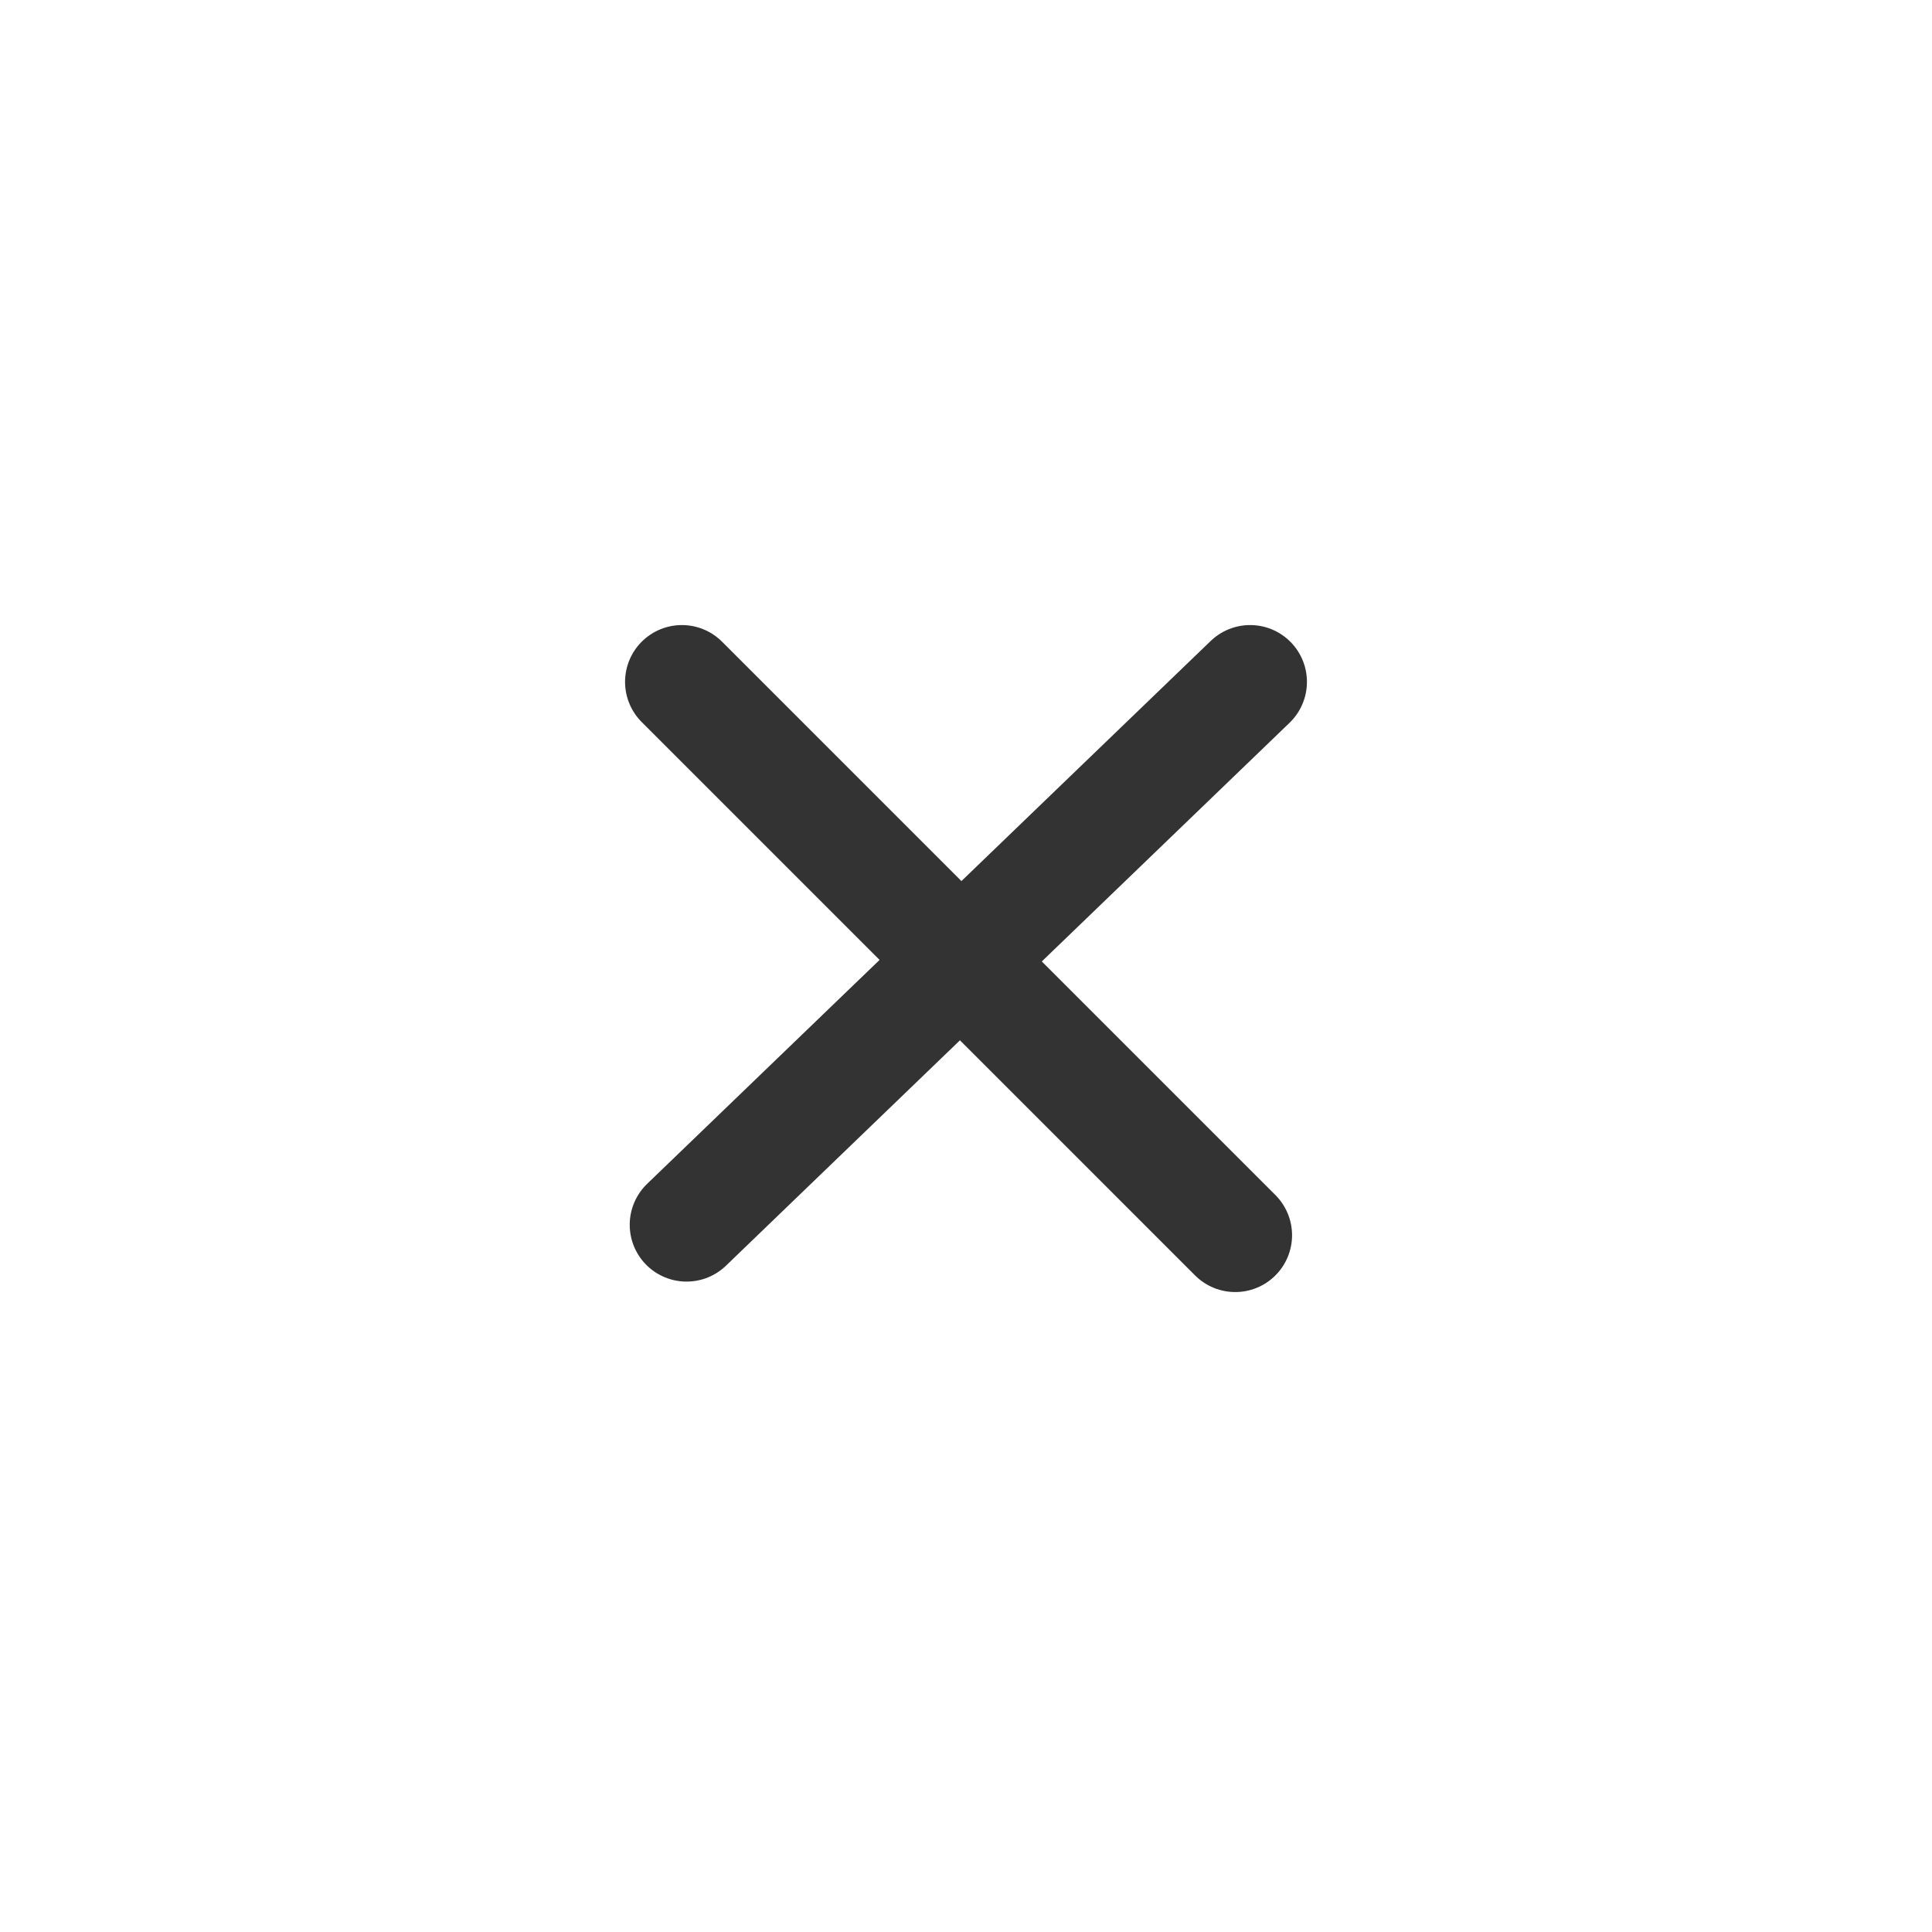 <svg width="17" height="17" viewBox="0 0 17 17" fill="none" xmlns="http://www.w3.org/2000/svg">
<rect width="17" height="17" fill="white"/>
<path d="M6.041 10.777L11 6" stroke="#333333" stroke-linecap="round"/>
<path d="M10.869 10.869L6 6" stroke="#333333" stroke-linecap="round"/>
</svg>
